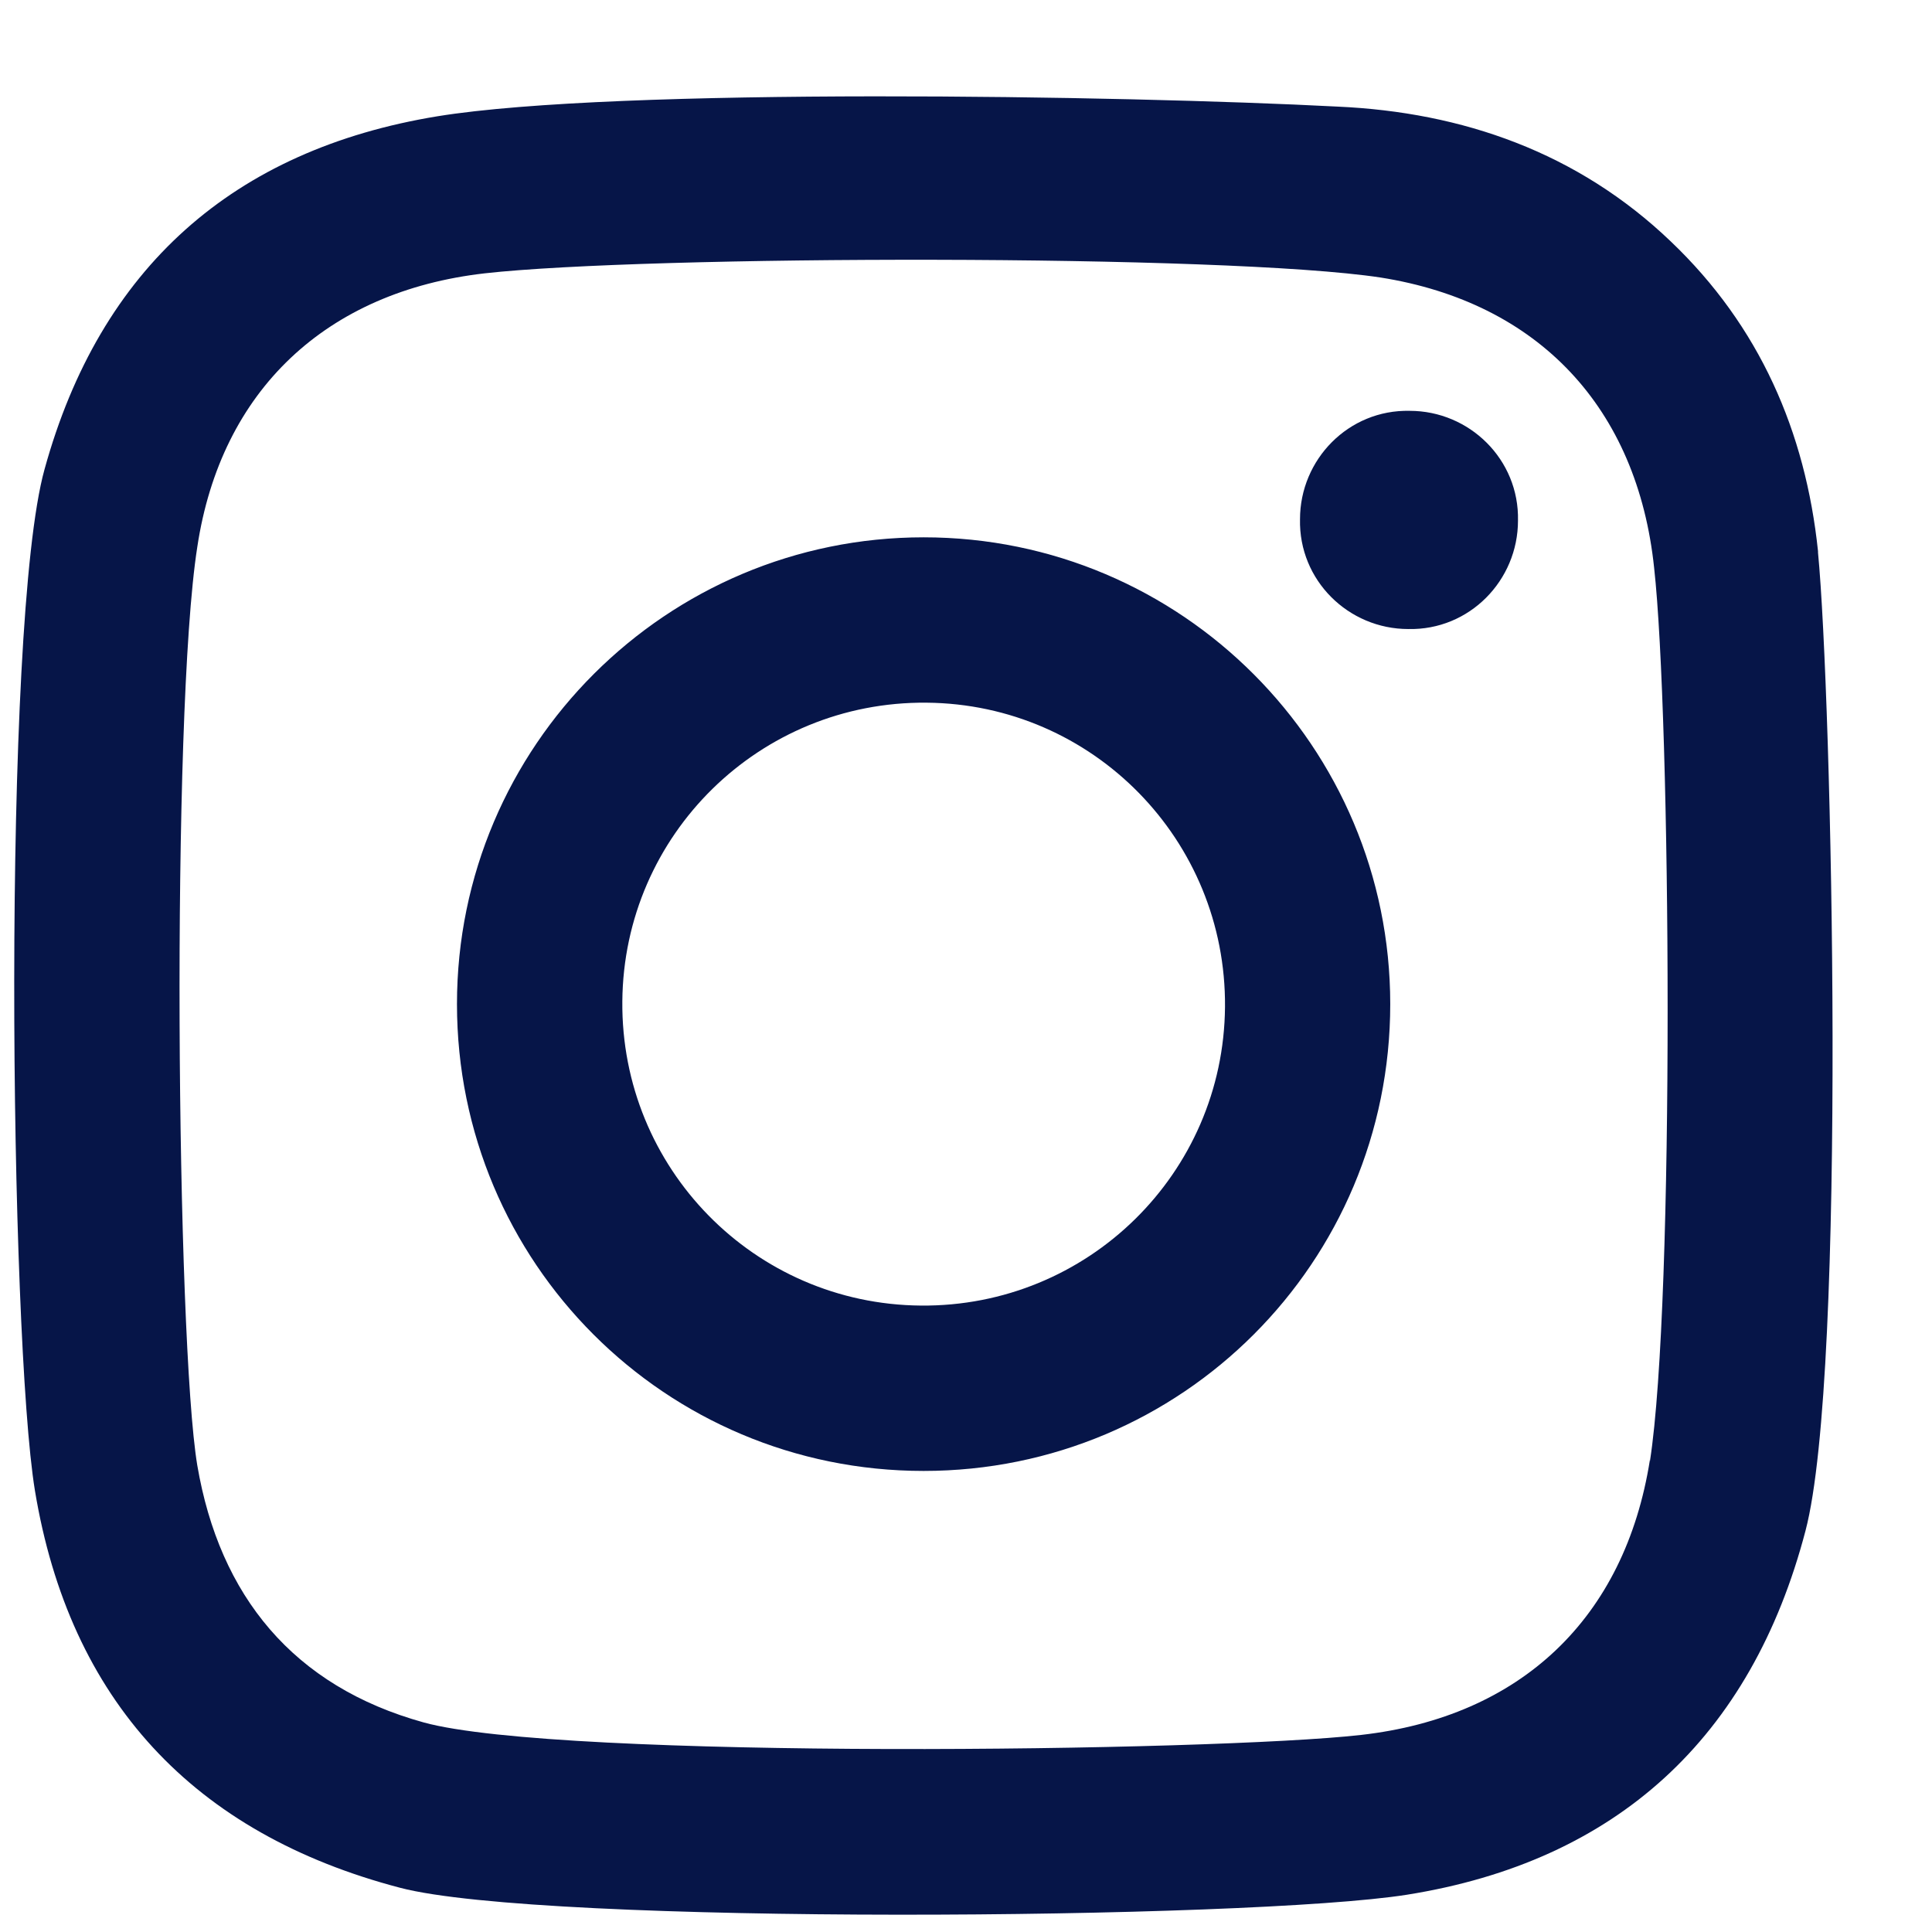 <svg width="17" height="17" viewBox="0 0 17 17" fill="none" xmlns="http://www.w3.org/2000/svg">
<path d="M15.997 4.85C15.887 3.799 15.483 2.869 14.701 2.124C13.883 1.341 12.868 0.987 11.769 0.938C9.887 0.84 5.427 0.767 3.85 1.023C2.054 1.317 0.881 2.356 0.392 4.129C0.014 5.486 0.087 11.77 0.307 13.114C0.612 14.96 1.7 16.134 3.521 16.611C4.779 16.941 10.987 16.892 12.38 16.672C14.225 16.378 15.41 15.29 15.887 13.469C16.253 12.075 16.119 6.121 15.997 4.862V4.85ZM14.518 12.845C14.298 14.239 13.382 15.107 11.976 15.266C10.681 15.413 4.926 15.486 3.728 15.156C2.58 14.838 1.932 14.043 1.736 12.894C1.553 11.794 1.504 6.293 1.736 4.813C1.944 3.432 2.873 2.564 4.266 2.405C5.683 2.246 10.779 2.234 12.148 2.442C13.54 2.662 14.408 3.591 14.555 4.997C14.701 6.305 14.738 11.439 14.518 12.858V12.845ZM8.127 4.728C5.867 4.728 4.021 6.562 4.021 8.835C4.021 11.109 5.854 12.943 8.127 12.943C10.4 12.943 12.233 11.109 12.233 8.835C12.233 6.574 10.4 4.728 8.127 4.728ZM8.103 11.488C6.636 11.476 5.463 10.278 5.476 8.811C5.488 7.344 6.685 6.17 8.152 6.183C9.618 6.195 10.791 7.393 10.779 8.86C10.767 10.327 9.569 11.501 8.103 11.488ZM13.357 4.581C13.357 5.107 12.93 5.547 12.392 5.535C11.866 5.535 11.427 5.107 11.439 4.569C11.439 4.043 11.866 3.603 12.404 3.615C12.93 3.615 13.369 4.043 13.357 4.581Z" fill="#061548"/>
</svg>
